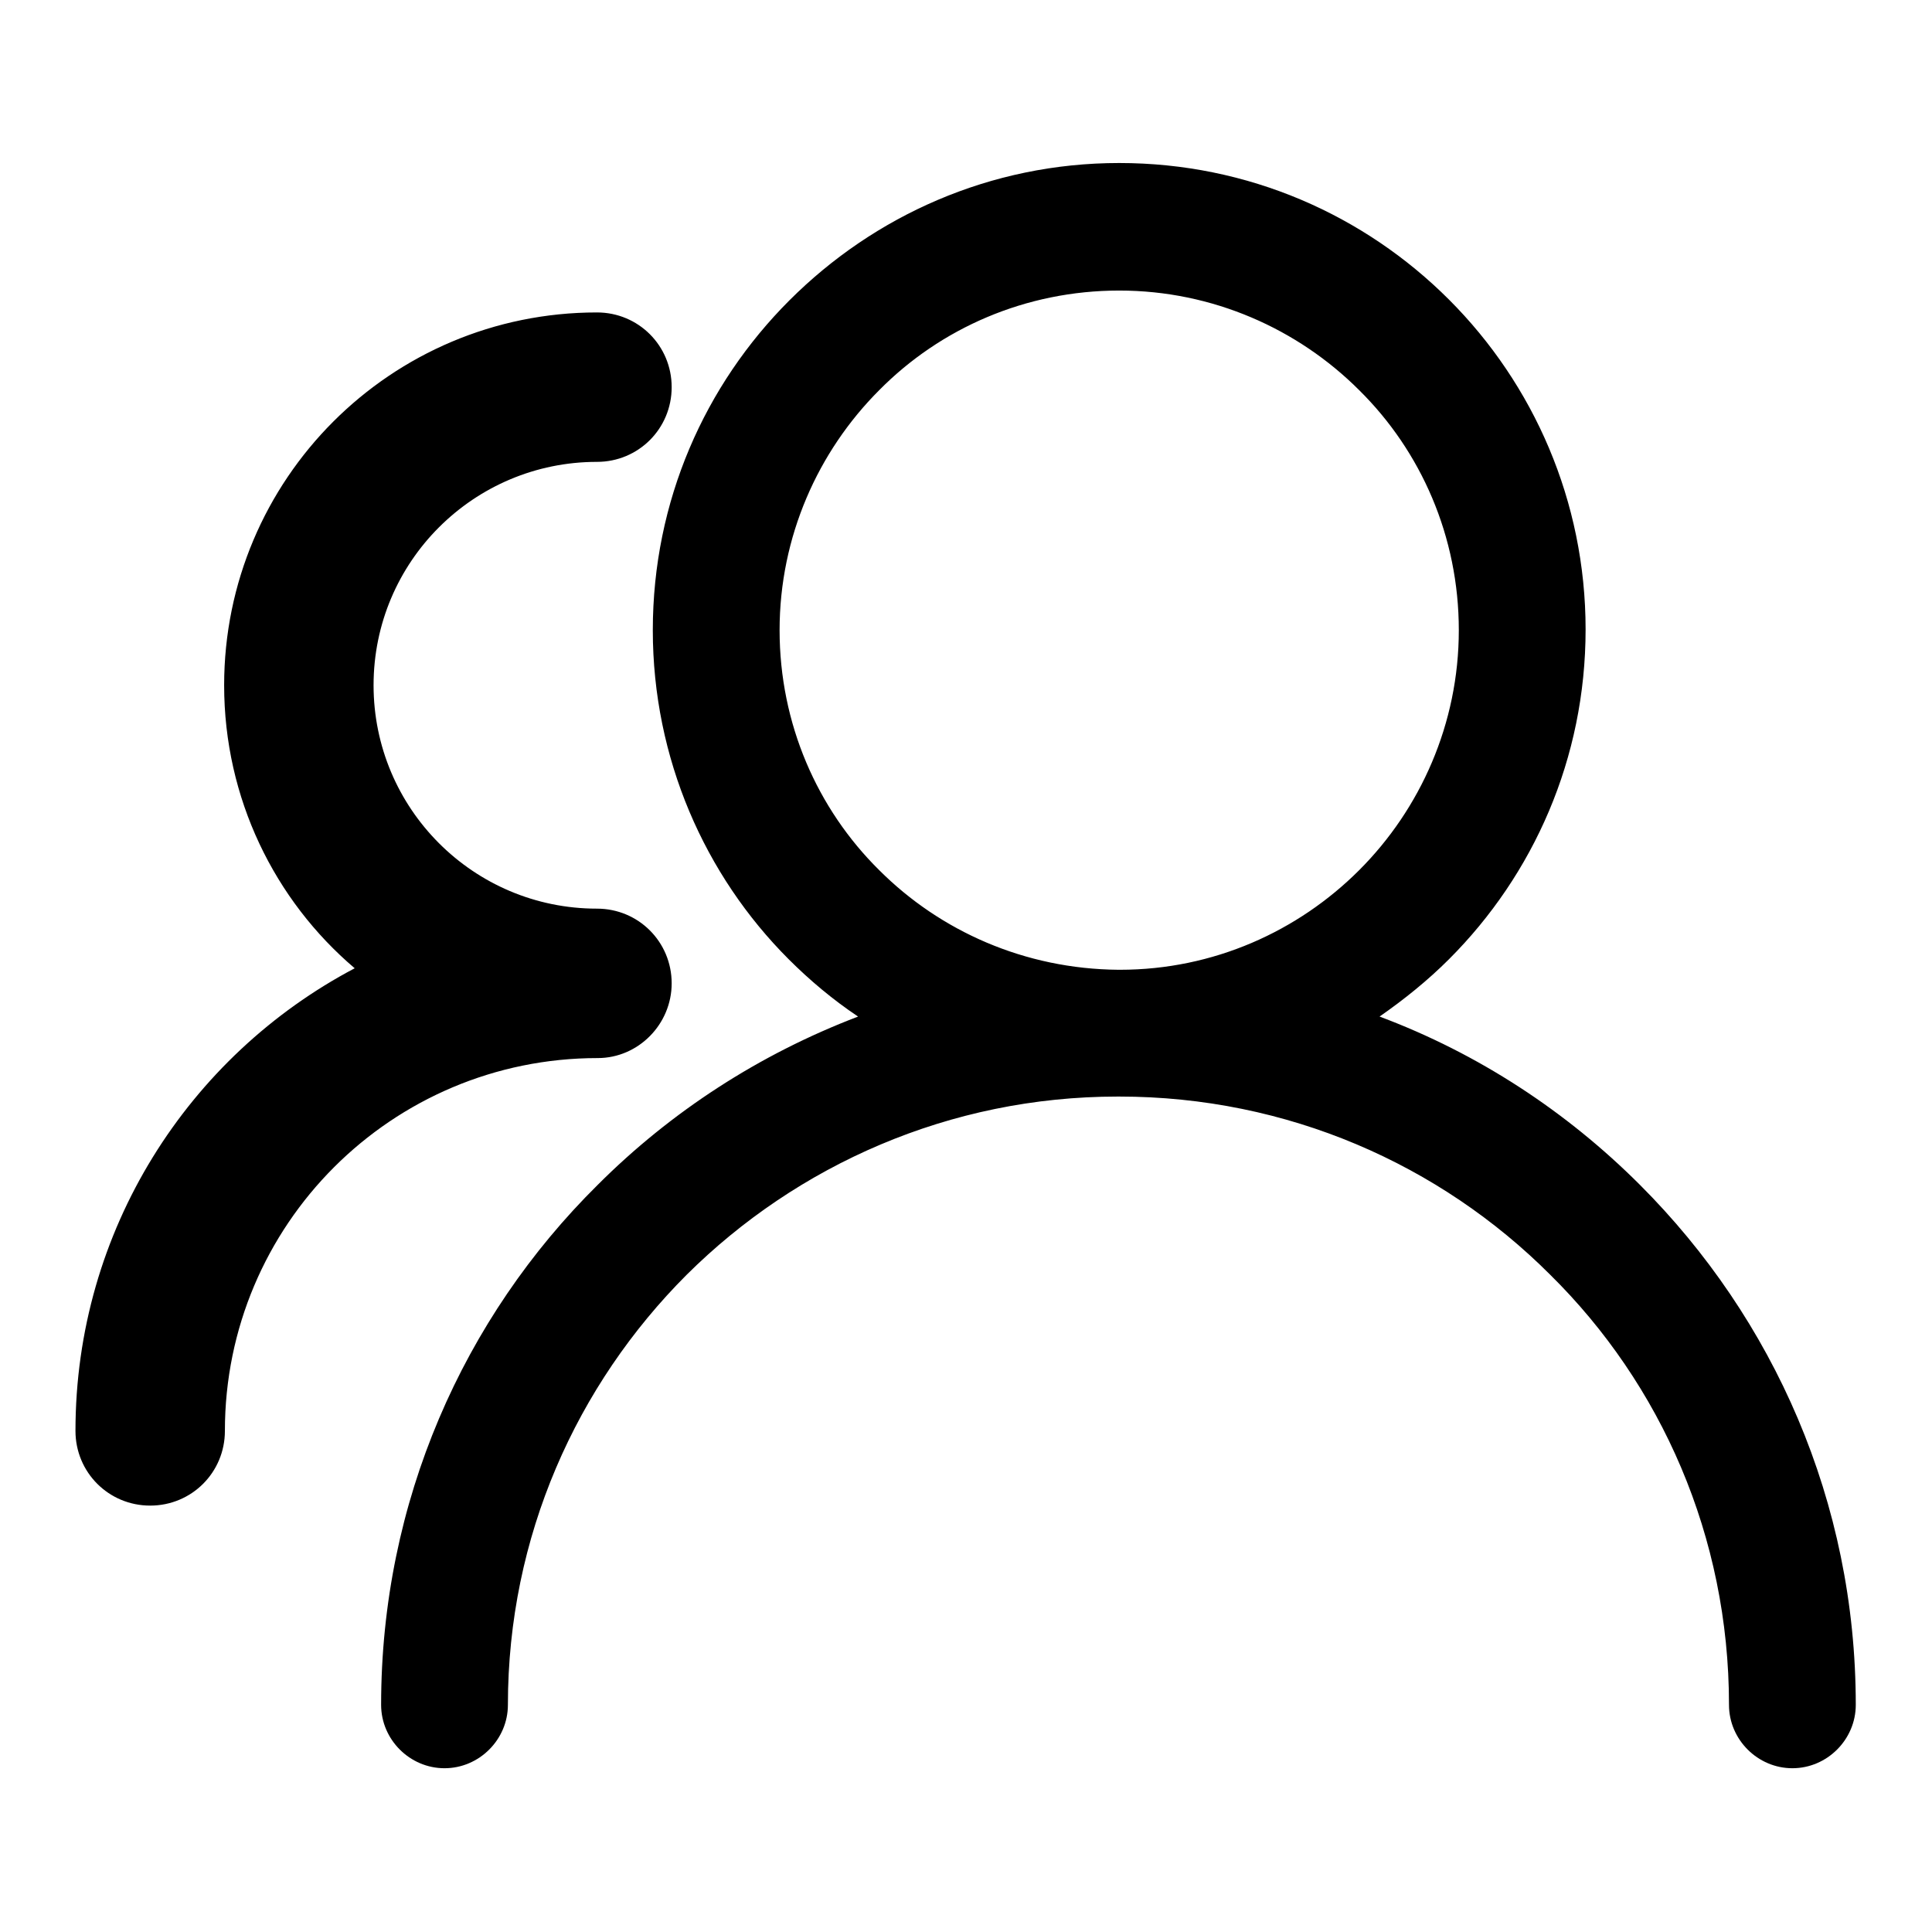 <?xml version="1.0" encoding="utf-8"?>
<!-- Svg Vector Icons : http://www.onlinewebfonts.com/icon -->
<!DOCTYPE svg PUBLIC "-//W3C//DTD SVG 1.1//EN" "http://www.w3.org/Graphics/SVG/1.1/DTD/svg11.dtd">
<svg version="1.1" xmlns="http://www.w3.org/2000/svg" xmlns:xlink="http://www.w3.org/1999/xlink" x="0px" y="0px" viewBox="0 0 256 256" enable-background="new 0 0 256 256" xml:space="preserve">
<g> <path fill="#000000" d="M89,130.3c0-5.5-4.4-9.9-9.9-9.9l0,0c-16.4,0-29.6-13.3-29.6-29.6c0-16.4,13.3-29.6,29.6-29.6h0 c5.5,0,9.9-4.4,9.9-9.9c0-5.5-4.4-9.9-9.9-9.9l0,0c-27.3,0-49.4,22.1-49.4,49.4c0,15,6.7,28.5,17.3,37.5c-22,11.6-37,34.7-37,61.3 c0,5.5,4.4,9.9,9.9,9.9c5.5,0,9.9-4.4,9.9-9.9c0-27.3,22.1-49.4,49.4-49.4C84.6,140.2,89,135.7,89,130.3L89,130.3z M148.3,21.6 c17.1,0,32.5,6.9,43.7,18.1c11.2,11.2,18.1,26.7,18.1,43.7c0,17.1-6.9,32.5-18.1,43.7c-2.8,2.8-5.9,5.3-9.2,7.6 c13.1,4.9,24.8,12.6,34.5,22.3c17.7,17.7,28.6,42,28.6,68.9c0,4.6-3.8,8.4-8.4,8.4c-4.6,0-8.4-3.8-8.4-8.4c0-22.3-9-42.5-23.7-57 c-14.6-14.6-34.8-23.6-57.1-23.6h-0.1h0h-0.1c-22.3,0-42.5,9.1-57.1,23.6c-14.6,14.6-23.7,34.7-23.7,57c0,4.6-3.8,8.4-8.4,8.4 c-4.6,0-8.4-3.8-8.4-8.4c0-26.9,10.9-51.3,28.7-68.9c9.7-9.7,21.4-17.3,34.5-22.3c-3.3-2.2-6.4-4.8-9.2-7.6 C93.4,116,86.5,100.5,86.5,83.5c0-17.1,6.9-32.5,18.1-43.7C115.8,28.6,131.2,21.6,148.3,21.6L148.3,21.6L148.3,21.6z M180.1,51.7 c-8.1-8.1-19.4-13.2-31.8-13.2c-12.4,0-23.7,5-31.8,13.2c-8.1,8.1-13.2,19.4-13.2,31.8s5,23.7,13.2,31.8 c8.1,8.1,19.3,13.1,31.7,13.2h0.1h0h0.1c12.4,0,23.6-5.1,31.7-13.2c8.1-8.1,13.2-19.4,13.2-31.8S188.3,59.8,180.1,51.7L180.1,51.7z "/></g>
</svg>